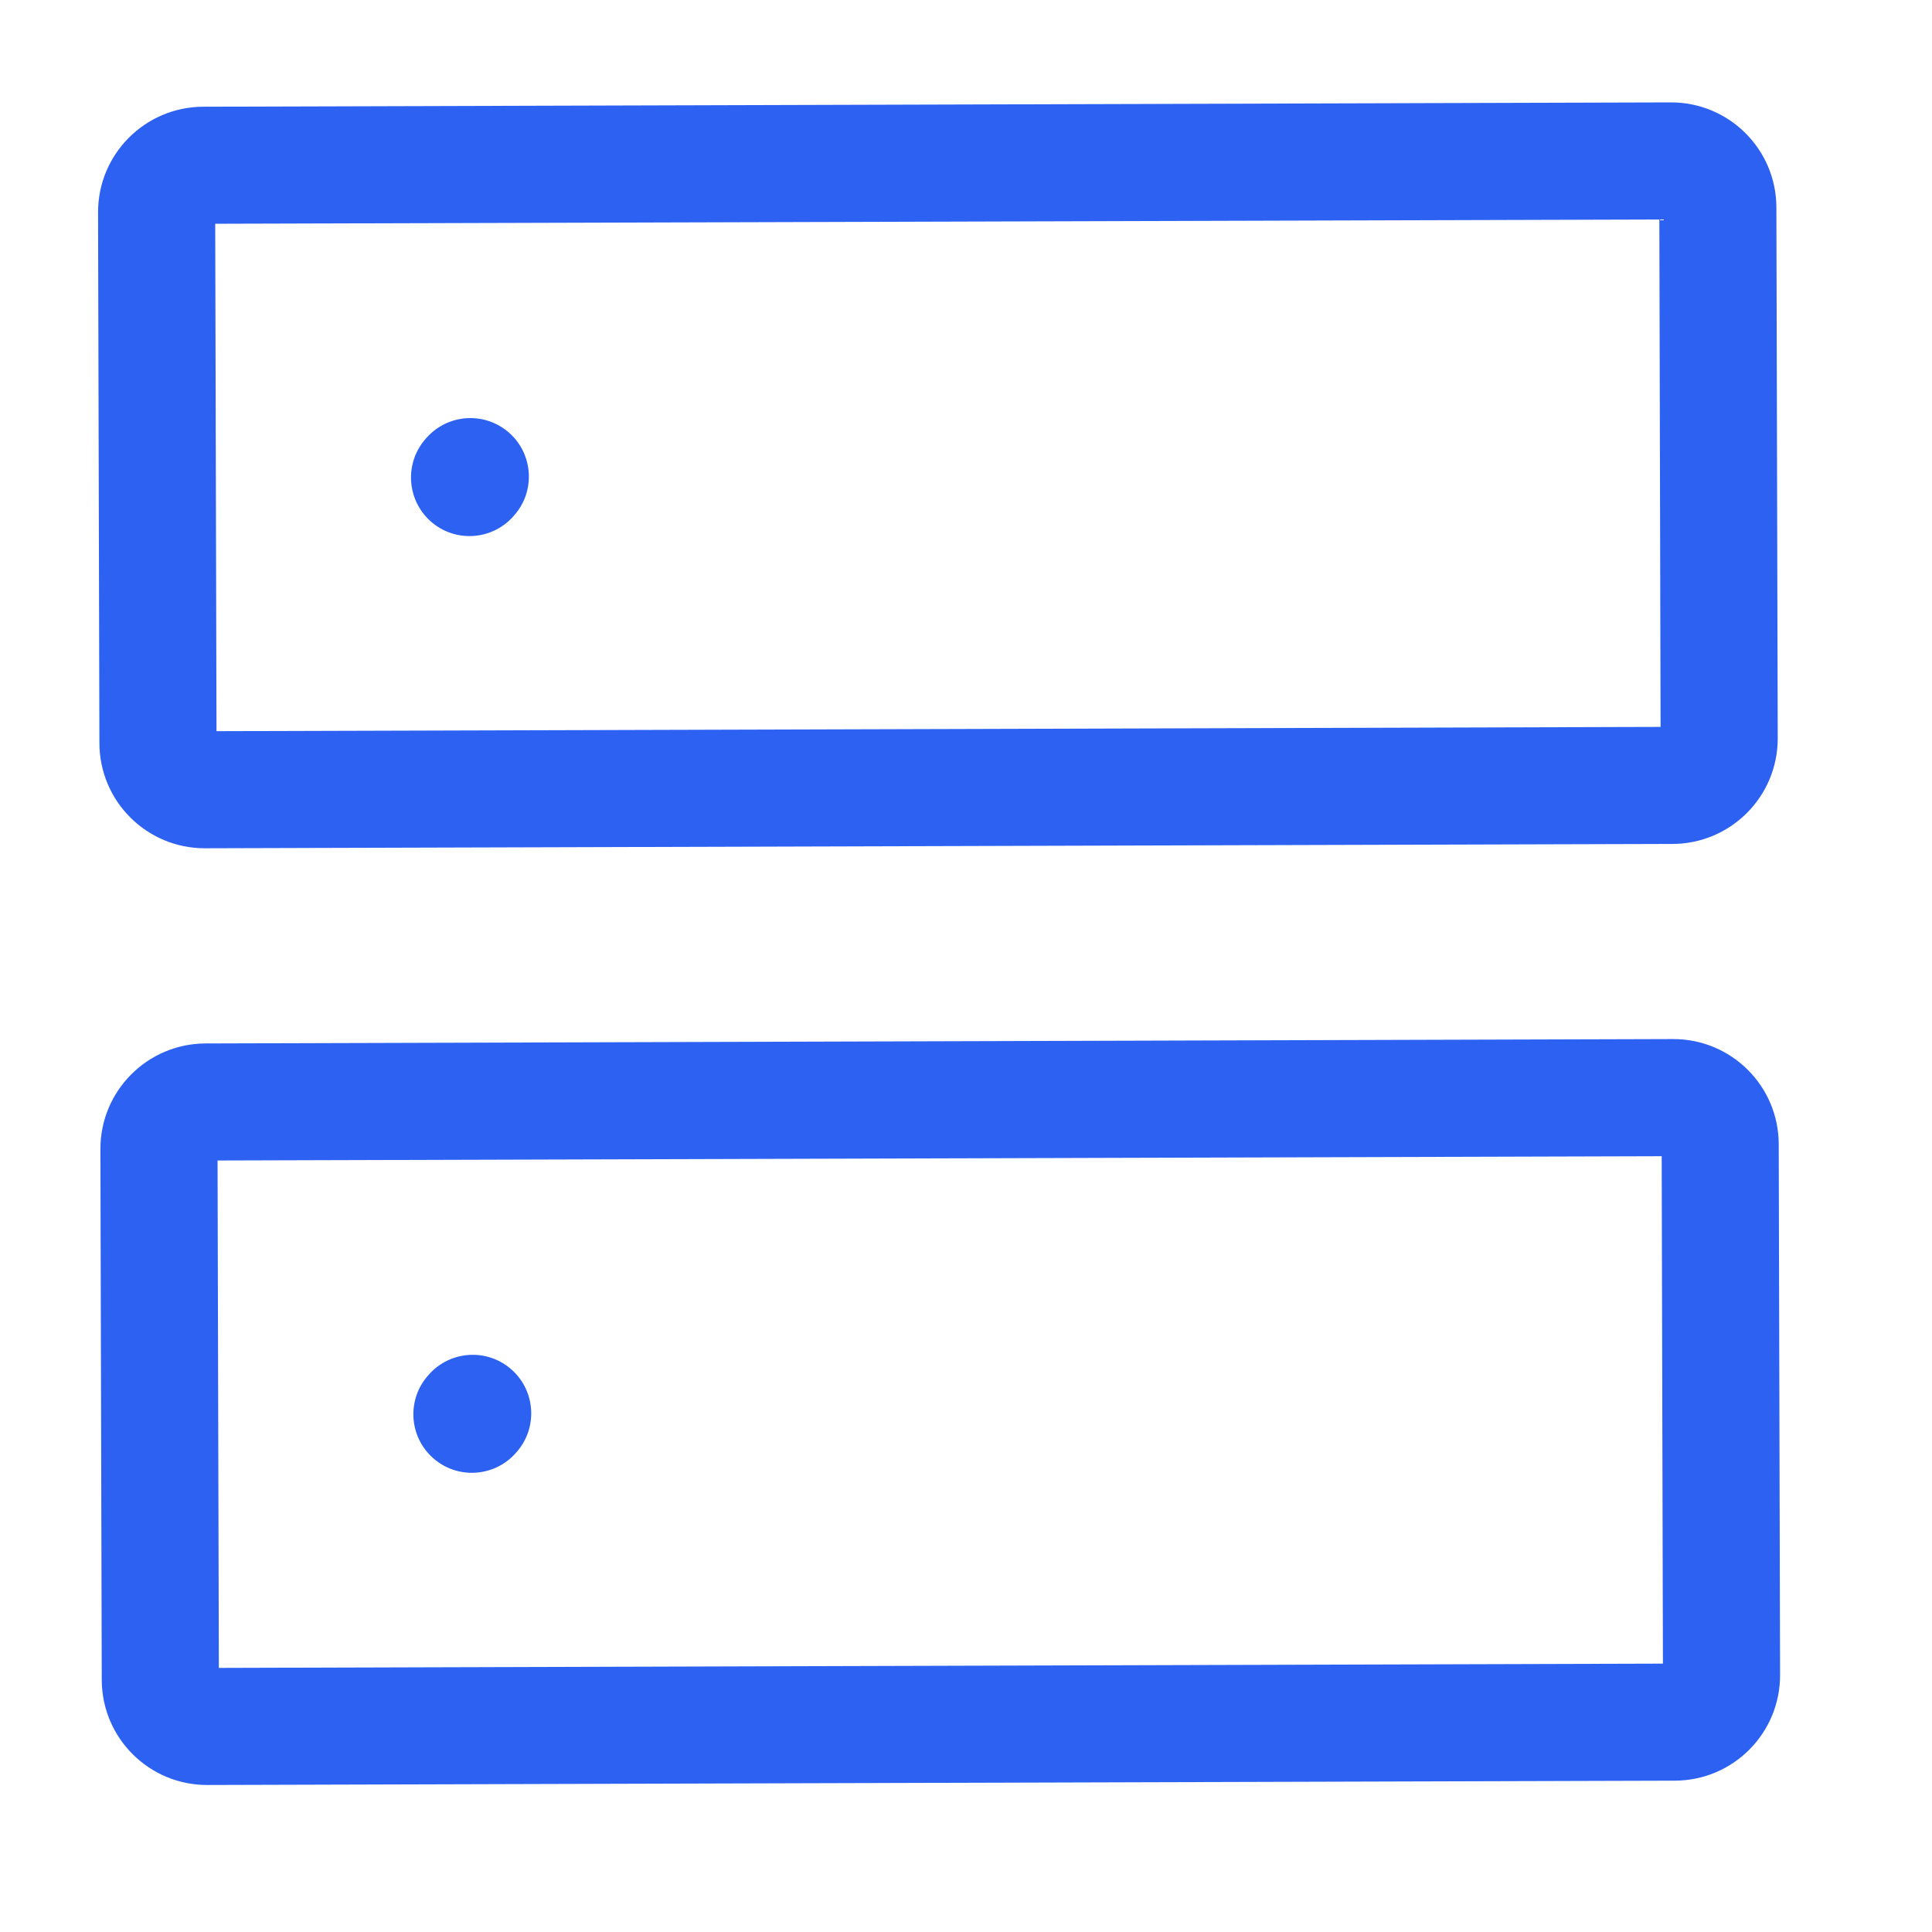 <svg width="33" height="33" viewBox="0 0 33 33" fill="none" xmlns="http://www.w3.org/2000/svg">
<path fill-rule="evenodd" clip-rule="evenodd" d="M8.741 23.396C9.152 23.765 9.187 24.397 8.819 24.808L8.806 24.823C8.437 25.235 7.805 25.27 7.394 24.902C6.982 24.533 6.947 23.901 7.316 23.49L7.329 23.475C7.697 23.063 8.33 23.028 8.741 23.396Z" fill="#2C61F2"/>
<path fill-rule="evenodd" clip-rule="evenodd" d="M8.701 7.396C9.112 7.764 9.147 8.397 8.778 8.808L8.765 8.823C8.397 9.235 7.764 9.27 7.353 8.902C6.942 8.533 6.907 7.901 7.275 7.49L7.288 7.475C7.657 7.063 8.289 7.028 8.701 7.396Z" fill="#2C61F2"/>
<path fill-rule="evenodd" clip-rule="evenodd" d="M3.676 3.822L3.698 12.489L28.364 12.416L28.343 3.749L3.676 3.822ZM1.675 3.628C1.673 2.634 2.477 1.826 3.471 1.823L28.537 1.749C29.532 1.746 30.34 2.549 30.342 3.543L30.365 12.61C30.367 13.604 29.563 14.412 28.569 14.415L3.503 14.489C2.509 14.492 1.701 13.689 1.698 12.695L1.675 3.628Z" fill="#2C61F2"/>
<path fill-rule="evenodd" clip-rule="evenodd" d="M3.716 19.822L3.738 28.489L28.404 28.416L28.383 19.749L3.716 19.822ZM1.715 19.628C1.713 18.634 2.517 17.826 3.511 17.823L28.578 17.748C29.572 17.746 30.38 18.549 30.382 19.543L30.405 28.61C30.407 29.604 29.604 30.412 28.609 30.415L3.543 30.489C2.549 30.492 1.741 29.689 1.738 28.695L1.715 19.628Z" fill="#2C61F2"/>
</svg>

